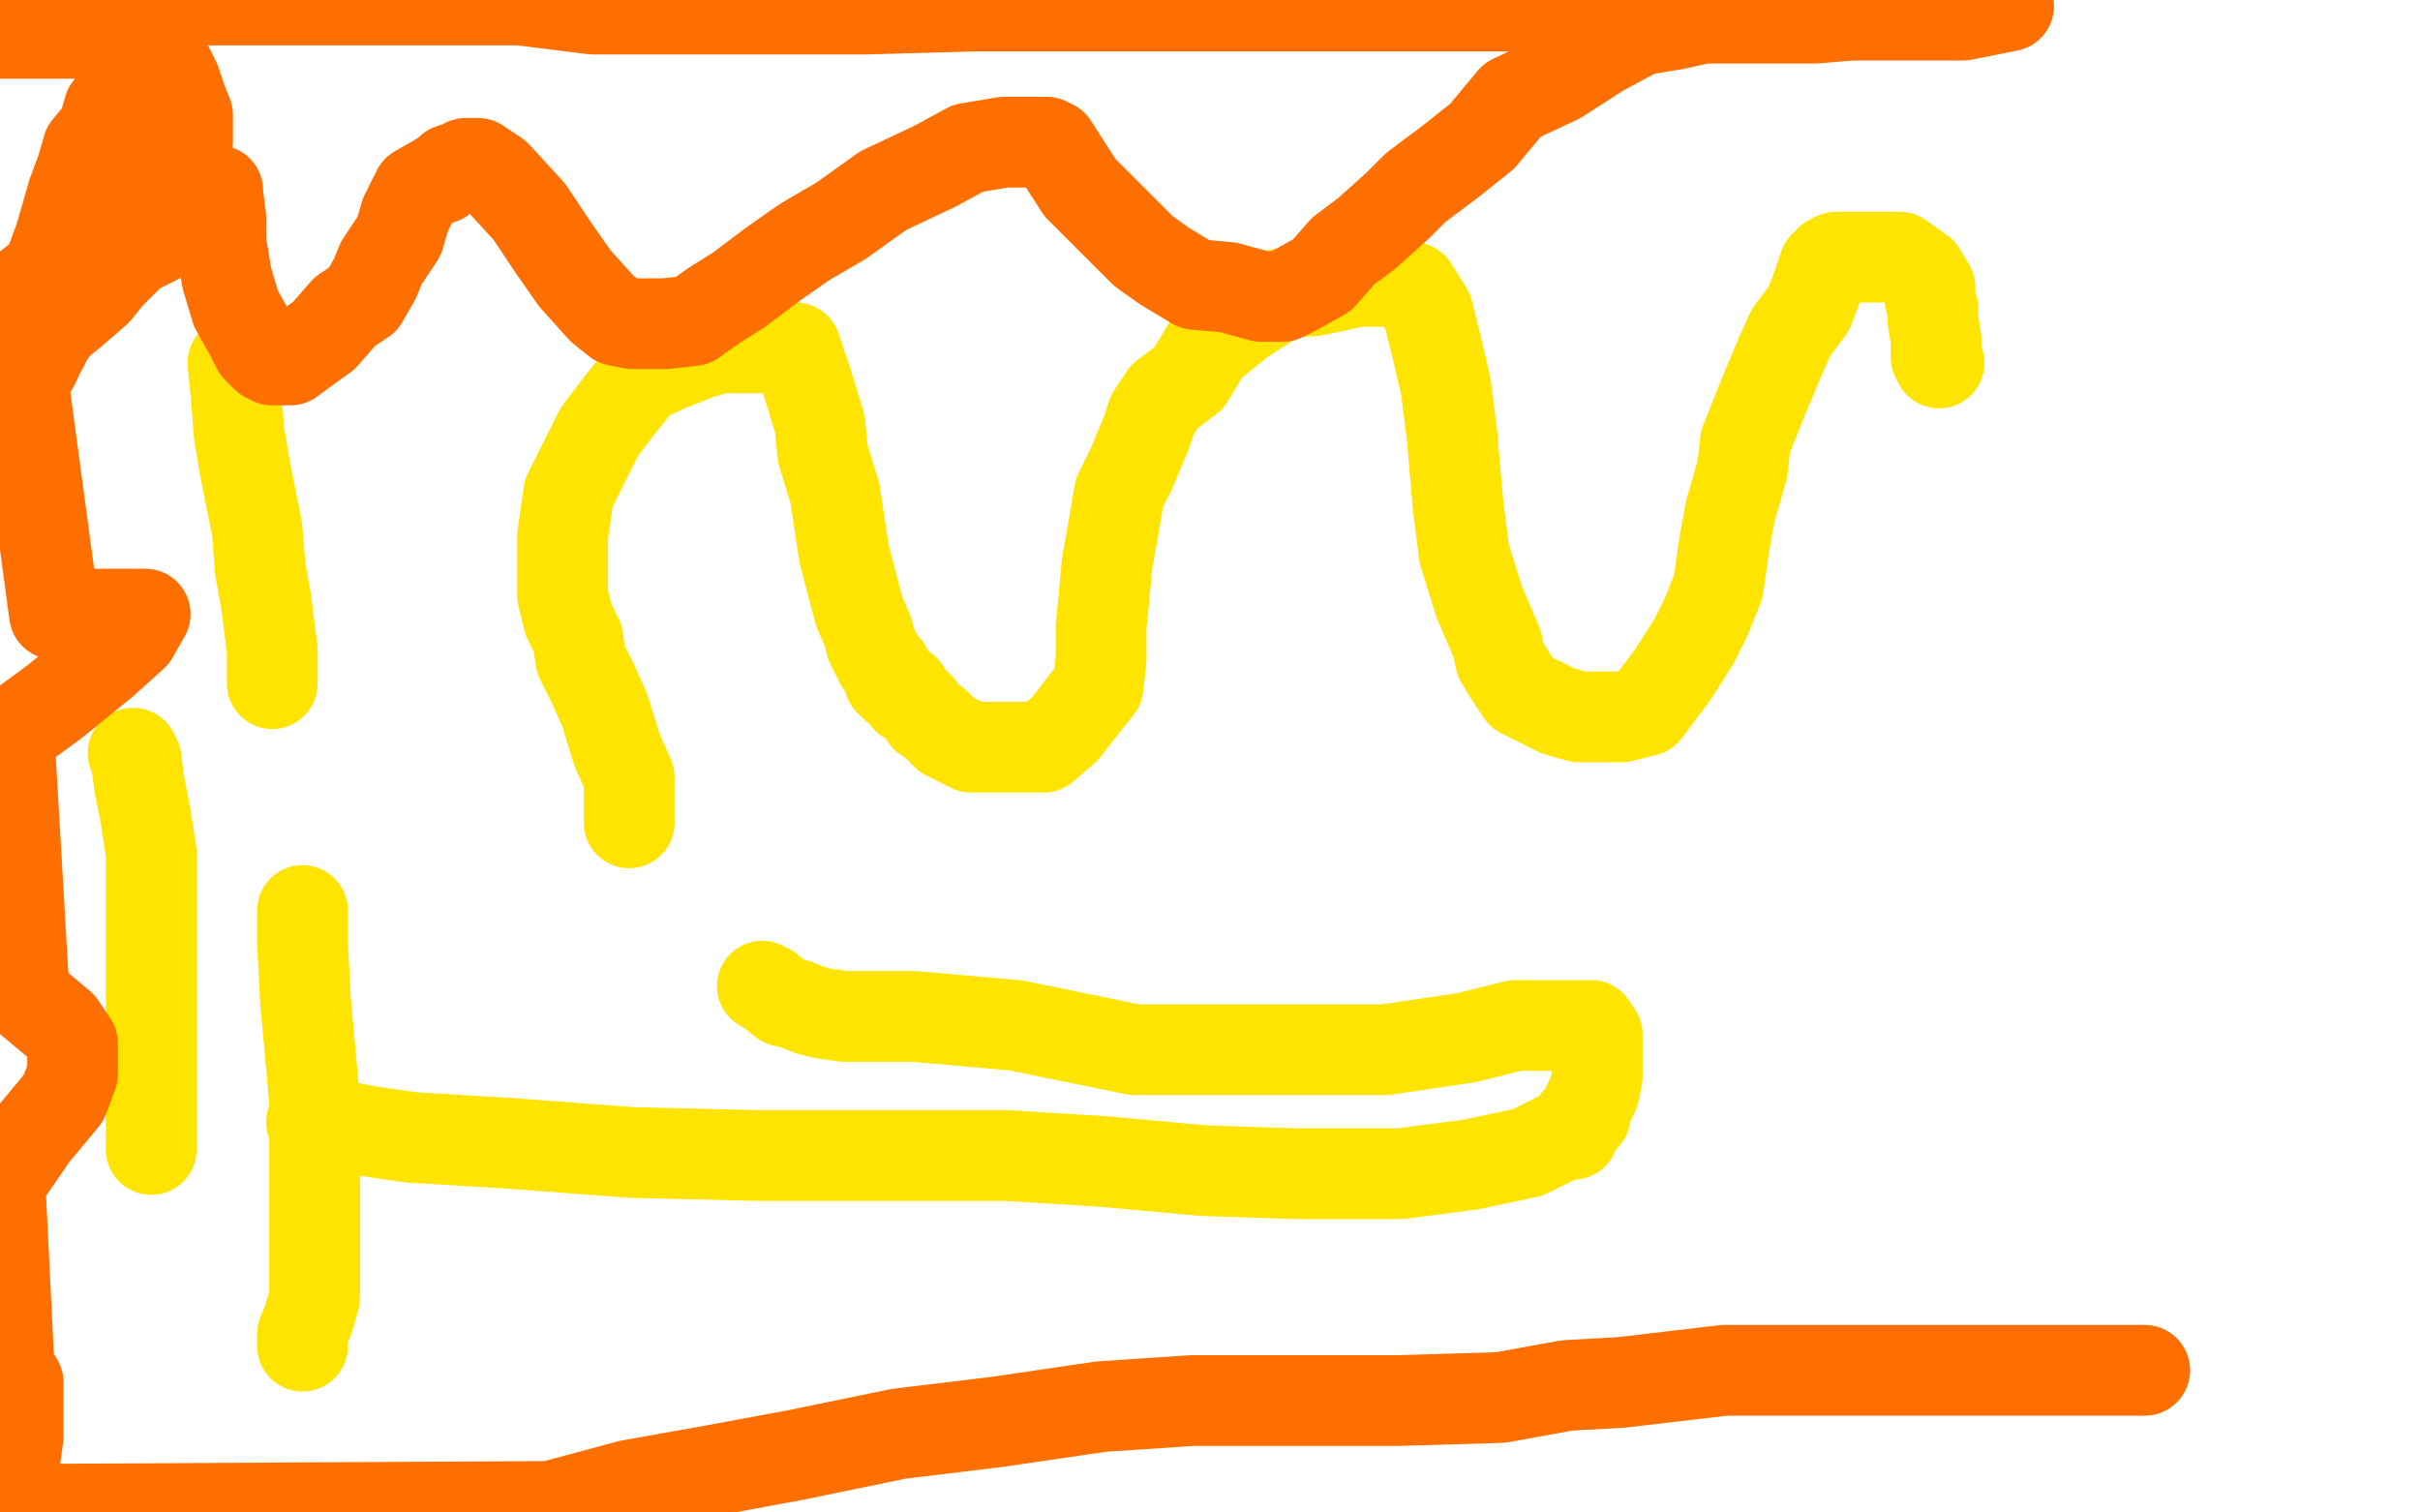 <?xml version="1.0" standalone="no"?>
<!DOCTYPE svg PUBLIC "-//W3C//DTD SVG 1.1//EN"
"http://www.w3.org/Graphics/SVG/1.1/DTD/svg11.dtd">

<svg width="800" height="500" version="1.1" xmlns="http://www.w3.org/2000/svg" xmlns:xlink="http://www.w3.org/1999/xlink" style="stroke-antialiasing: false"><desc>This SVG has been created on https://colorillo.com/</desc><rect x='0' y='0' width='800' height='500' style='fill: rgb(255,255,255); stroke-width:0' /><polyline points="208,272 208,271 208,271 208,269 208,269 208,264 208,264 208,257 208,257 204,248 204,248 200,235 200,235 196,226 196,226 192,218 191,211 188,205 186,197 186,188 186,177 188,163 194,151 198,143 204,135 212,125 221,121 231,117 238,115 248,115 256,115 260,115 262,115 263,115 264,118 267,127 271,140 272,150 276,163 279,183 284,202 287,209 288,213 291,219 293,221 294,225 296,227 298,228 299,228 300,231 301,231 303,233 304,234 306,237 309,239 313,243 321,247 328,247 339,247 345,247 352,241 359,232 363,227 364,218 364,207 365,197 366,186 368,175 370,163 374,155 379,143 381,137 385,131 393,125 399,115 410,106 424,97 435,96 449,93 456,93 460,93 467,95 472,103 475,115 478,128 480,144 482,167 484,183 489,199 492,206 495,213 496,218 499,223 503,229 515,235 522,237 530,237 536,237 544,235 553,223 560,212 564,204 568,194 570,180 572,169 576,155 577,146 583,131 588,119 592,110 598,102 601,94 603,88 605,87 605,86 607,85 612,85 623,85 628,85 635,90 638,95 638,99 639,102 639,106 640,112 640,118 641,120" style="fill: none; stroke: #ffe400; stroke-width: 30; stroke-linejoin: round; stroke-linecap: round; stroke-antialiasing: false; stroke-antialias: 0; opacity: 1.0"/>
<polyline points="103,371 104,371 104,371 112,372 112,372 122,374 122,374 136,376 136,376 169,378 169,378 209,381 209,381 251,382 251,382 297,382 333,382 365,384 398,387 428,388 463,388 486,385 505,381 515,376 519,375 520,375 521,371 524,369 525,365 527,361 528,356 528,352 528,345 528,342 526,339 523,339 517,339 511,339 501,339 485,343 458,347 423,347 375,347 336,339 302,336 279,336 272,335 268,334 263,332 259,331 254,327 252,326" style="fill: none; stroke: #ffe400; stroke-width: 30; stroke-linejoin: round; stroke-linecap: round; stroke-antialiasing: false; stroke-antialias: 0; opacity: 1.0"/>
<polyline points="100,301 100,304 100,304 100,312 100,312 101,331 101,331 104,364 104,364 104,398 104,398 104,415 104,415 104,424 104,424 104,429 102,436 100,441 100,444 100,445" style="fill: none; stroke: #ffe400; stroke-width: 30; stroke-linejoin: round; stroke-linecap: round; stroke-antialiasing: false; stroke-antialias: 0; opacity: 1.0"/>
<polyline points="44,249 45,251 45,251 46,259 46,259 48,269 48,269 50,282 50,282 50,297 50,297 50,309 50,309 50,323 50,349 50,367 50,375 50,379 50,380" style="fill: none; stroke: #ffe400; stroke-width: 30; stroke-linejoin: round; stroke-linecap: round; stroke-antialiasing: false; stroke-antialias: 0; opacity: 1.0"/>
<polyline points="77,120 78,130 78,130 79,143 79,143 81,155 81,155 85,175 85,175 86,188 86,188 88,199 88,199 89,207 89,207 90,215 90,221 90,224 90,225 90,226" style="fill: none; stroke: #ffe400; stroke-width: 30; stroke-linejoin: round; stroke-linecap: round; stroke-antialiasing: false; stroke-antialias: 0; opacity: 1.0"/>
<polyline points="38,33 38,34 38,34 38,35 38,35 36,36 36,36 34,43 34,43 29,49 29,49 27,56 27,56 24,64 24,64 20,78 16,89 14,103 13,111 11,117 11,119 11,121 12,119 12,117 14,115 16,111 19,107 24,103 32,96 36,91 44,83 52,79 54,75 59,71 62,69 64,67 70,63 72,63 72,64 73,72 73,80 75,92 78,102 83,111 85,115 88,118 90,119 92,119 94,119 96,119 100,116 107,111 114,103 120,99 124,92 126,87 132,78 134,71 136,67 138,63 145,59 146,59 149,56 152,55 154,54 157,54 158,54 164,58 175,70 183,82 190,92 199,102 204,106 209,107 213,107 220,107 229,106 236,101 244,96 256,87 266,80 278,73 292,63 309,55 320,49 332,47 340,47 344,47 346,47 348,48 357,62 367,72 378,83 385,88 395,94 406,95 417,98 424,98 428,96 437,91 444,83 452,77 462,68 468,62 480,53 490,45 500,33 515,26 529,17 542,10 554,8 563,6 573,6 585,6 600,6 612,5 625,5 636,5 649,5 664,2 654,0 616,2 551,2 485,2 419,2 364,2 322,2 286,3 258,3 241,3 228,3 213,3 196,3 172,0 2,0 0,11 10,11 20,11 28,11 37,11 44,15 51,17 55,21 58,27 60,33 62,38 62,40 62,47 55,55 44,68 22,85 4,99 18,203 44,203 48,203 44,210 34,219 18,232 3,243 8,329 20,339 24,345 24,349 24,355 21,363 11,375 0,391 3,452 6,457 6,461 6,469 6,475 5,482 4,486 2,490 1,498 0,499 182,498 208,491 236,486 263,481 297,474 330,470 364,465 394,463 426,463 462,463 496,462 518,458 536,457 553,455 570,453 589,453 616,453 642,453 672,453 689,453 706,453 709,453" style="fill: none; stroke: #ff6f00; stroke-width: 30; stroke-linejoin: round; stroke-linecap: round; stroke-antialiasing: false; stroke-antialias: 0; opacity: 1.0"/>
</svg>
